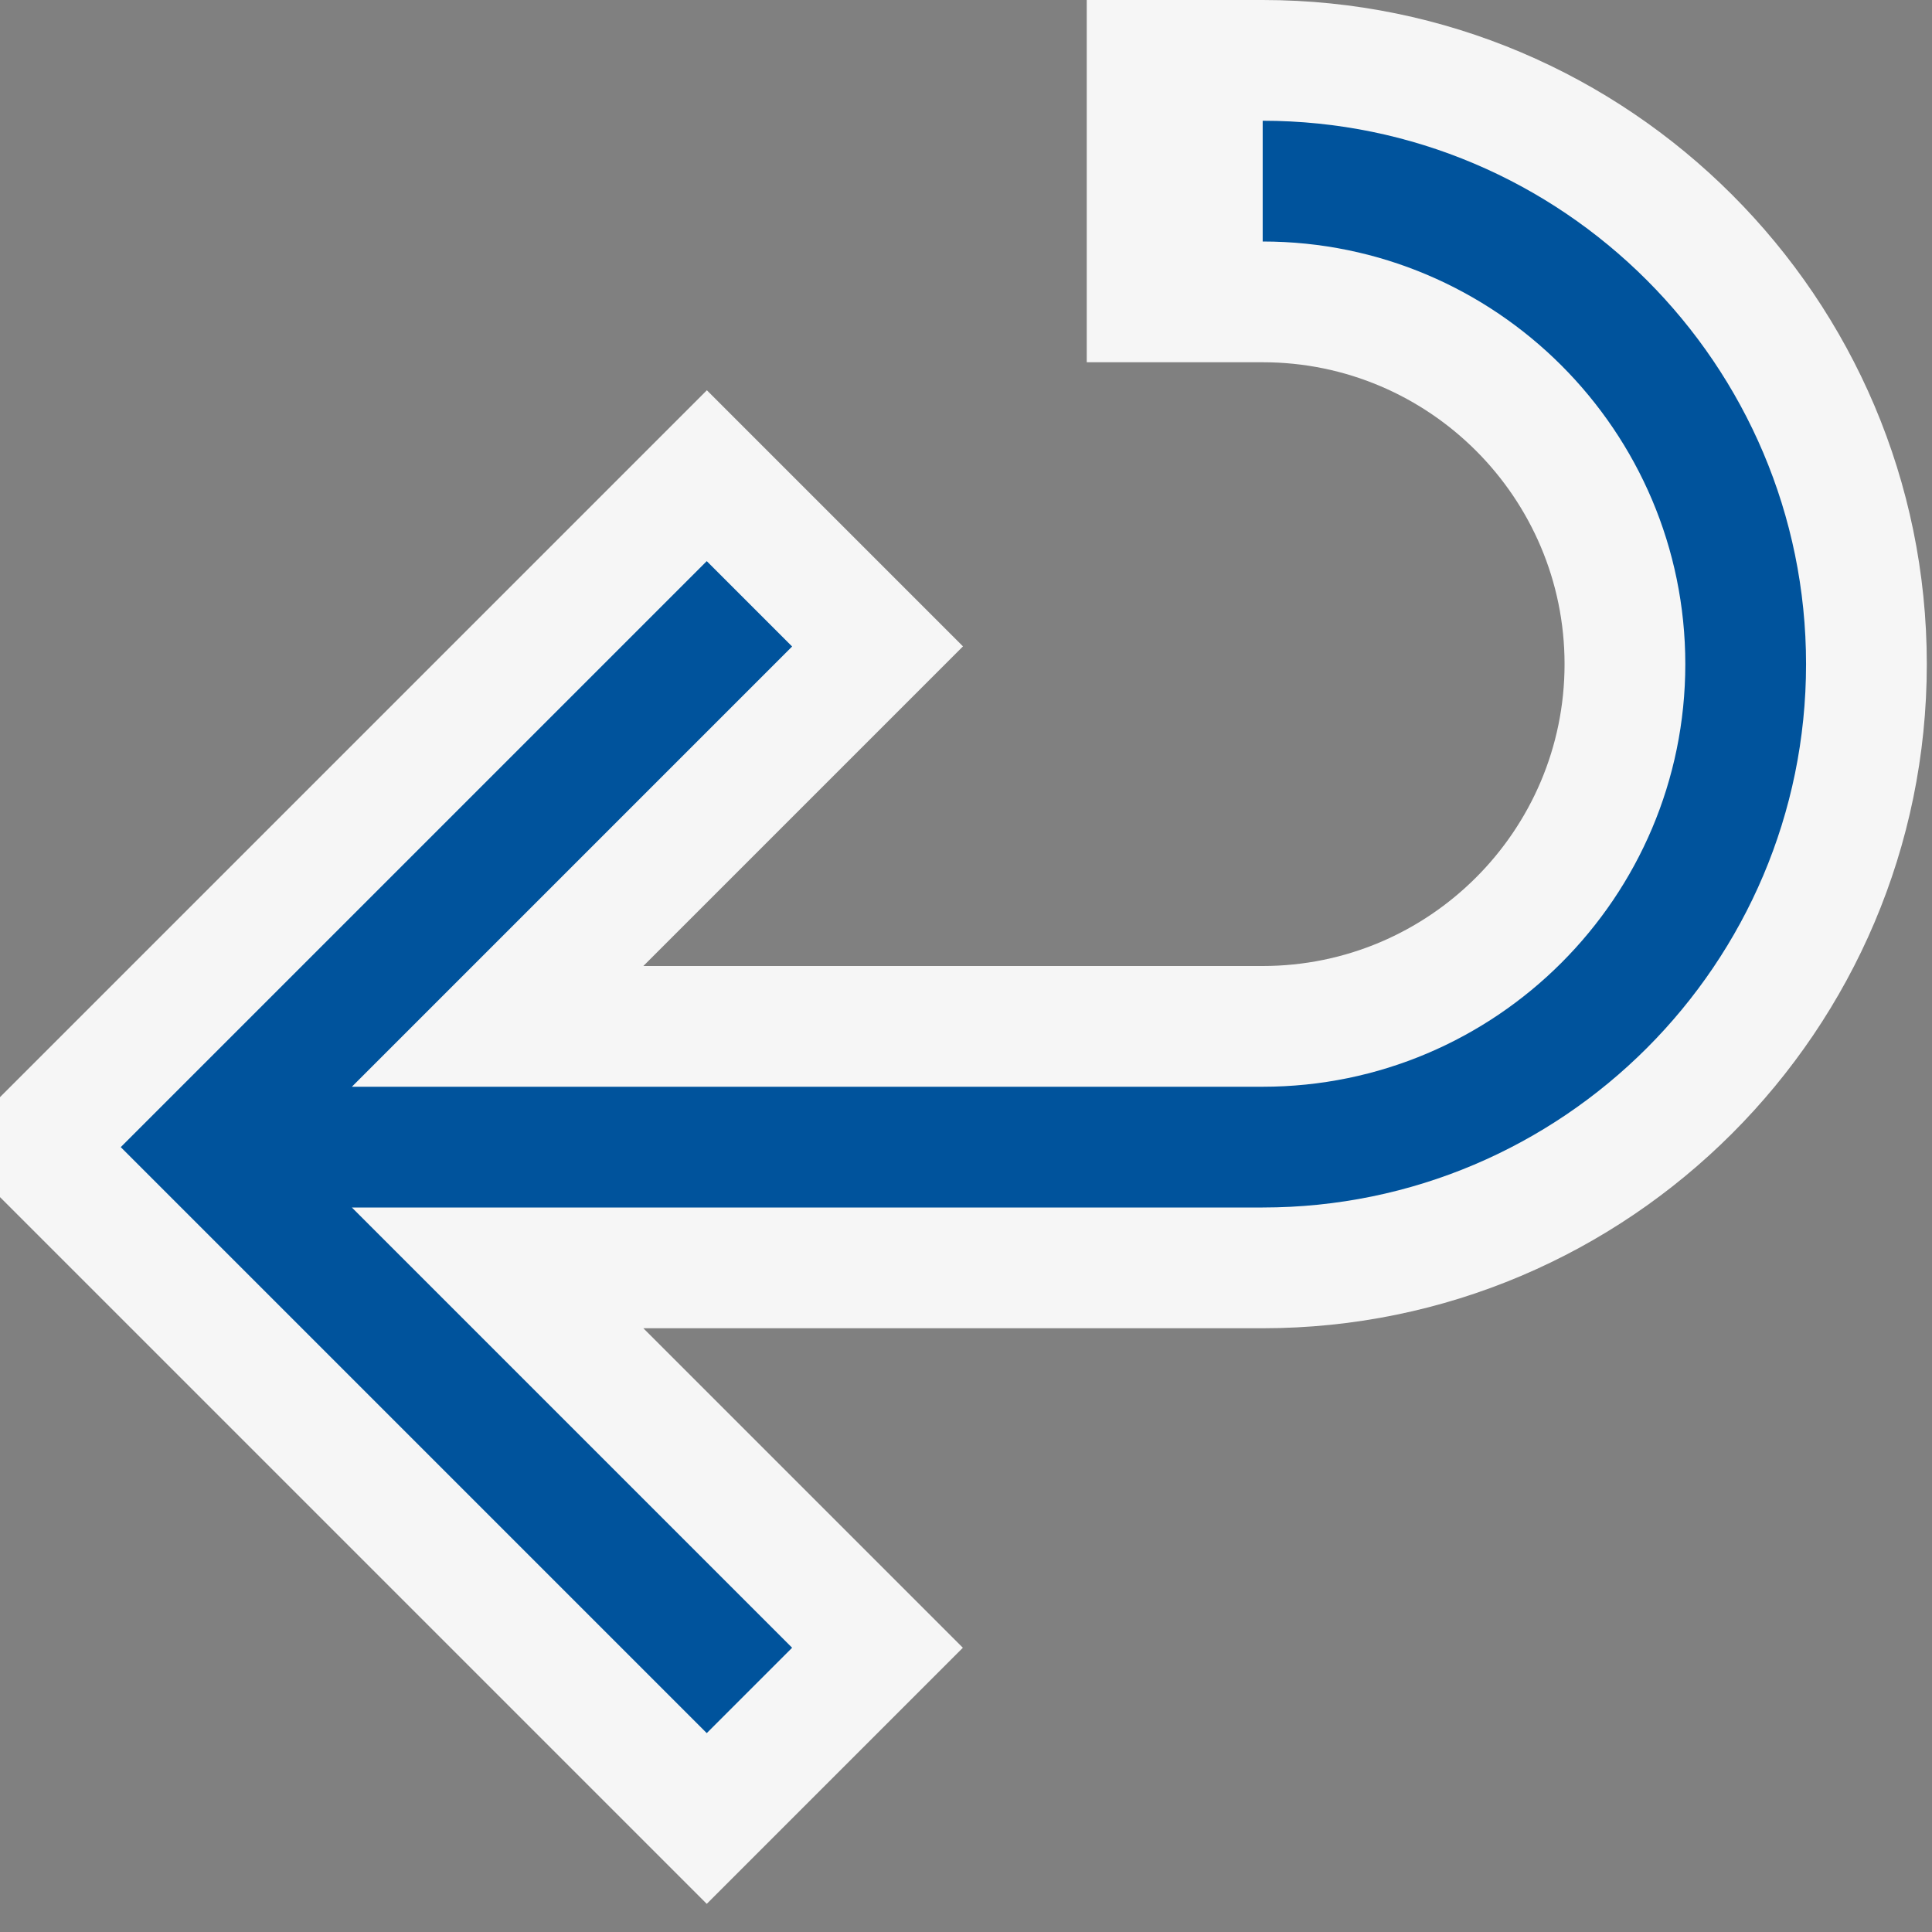 <svg xmlns="http://www.w3.org/2000/svg" viewBox="0 0 16 16"><rect x="0" y="0" width="16" height="16" fill="#808080" stroke="none"/><style>.icon-canvas-transparent{opacity:0;fill:#f6f6f6}.icon-vs-out{fill:#f6f6f6}.icon-vs-action-blue{fill:#00539c}</style><path class="icon-canvas-transparent" d="M16 16H0V0h16v16z" id="canvas"/><path class="icon-vs-out" d="M15.957 5.5c0 3.033-2.468 5.5-5.5 5.5H5.328l2.646 2.646-2.121 2.121L0 9.914v-.828l5.854-5.854 2.121 2.121L5.328 8h5.129c1.379 0 2.5-1.122 2.5-2.5S11.836 3 10.457 3H9V0h1.457c3.032 0 5.5 2.467 5.5 5.5z" id="outline"/><g id="iconBg"><path class="icon-vs-action-blue" d="M5.853 4.647l.707.707L2.914 9h7.543c1.93 0 3.5-1.57 3.5-3.5s-1.57-3.5-3.5-3.5V1c2.482 0 4.5 2.019 4.5 4.5s-2.018 4.5-4.5 4.5H2.914l3.646 3.646-.707.707L1 9.5l4.853-4.853z"/></g></svg>